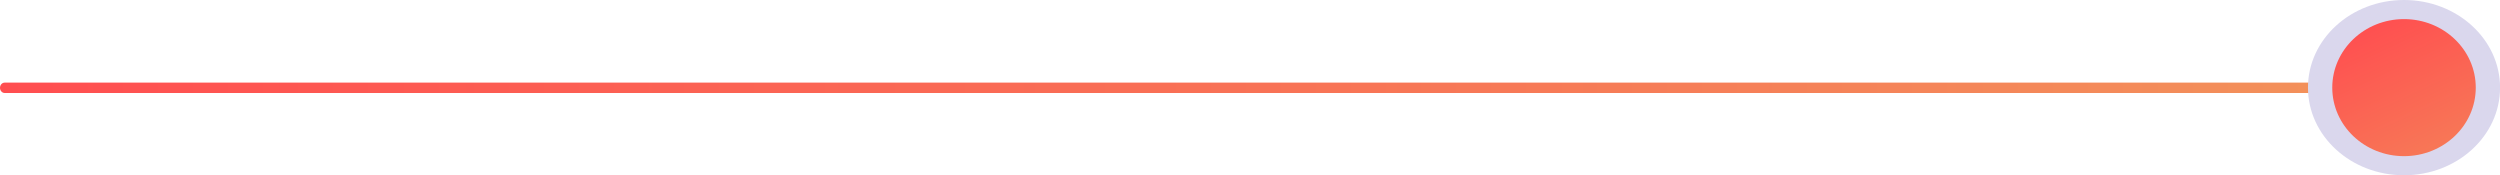 <?xml version="1.0" encoding="UTF-8"?>
<svg id="Layer_2" data-name="Layer 2" xmlns="http://www.w3.org/2000/svg" xmlns:xlink="http://www.w3.org/1999/xlink" viewBox="0 0 418.81 29.36">
  <defs>
    <style>
      .cls-1 {
        fill: url(#linear-gradient-2);
      }

      .cls-2 {
        fill: #dad7ed;
      }

      .cls-3 {
        fill: url(#linear-gradient);
      }
    </style>
    <linearGradient id="linear-gradient" x1="0" y1="14.72" x2="405.61" y2="14.72" gradientUnits="userSpaceOnUse">
      <stop offset="0" stop-color="#ff4e50"/>
      <stop offset="1" stop-color="#f2935b"/>
    </linearGradient>
    <linearGradient id="linear-gradient-2" x1="397.34" y1="3.21" x2="414.72" y2="40.21" xlink:href="#linear-gradient"/>
  </defs>
  <g id="Layer_1-2" data-name="Layer 1">
    <g>
      <path id="Rectangle_20-2" data-name="Rectangle 20-2" class="cls-3" d="M.79,13.84H404.82c.44,0,.79,.39,.79,.87h0c0,.48-.35,.87-.79,.87H.79c-.44,0-.79-.39-.79-.87H0c0-.48,.35-.87,.79-.87Z"/>
      <g>
        <ellipse class="cls-2" cx="402.73" cy="14.68" rx="16.09" ry="14.68"/>
        <ellipse class="cls-1" cx="402.73" cy="14.68" rx="12.02" ry="11.48"/>
      </g>
    </g>
  </g>
</svg>